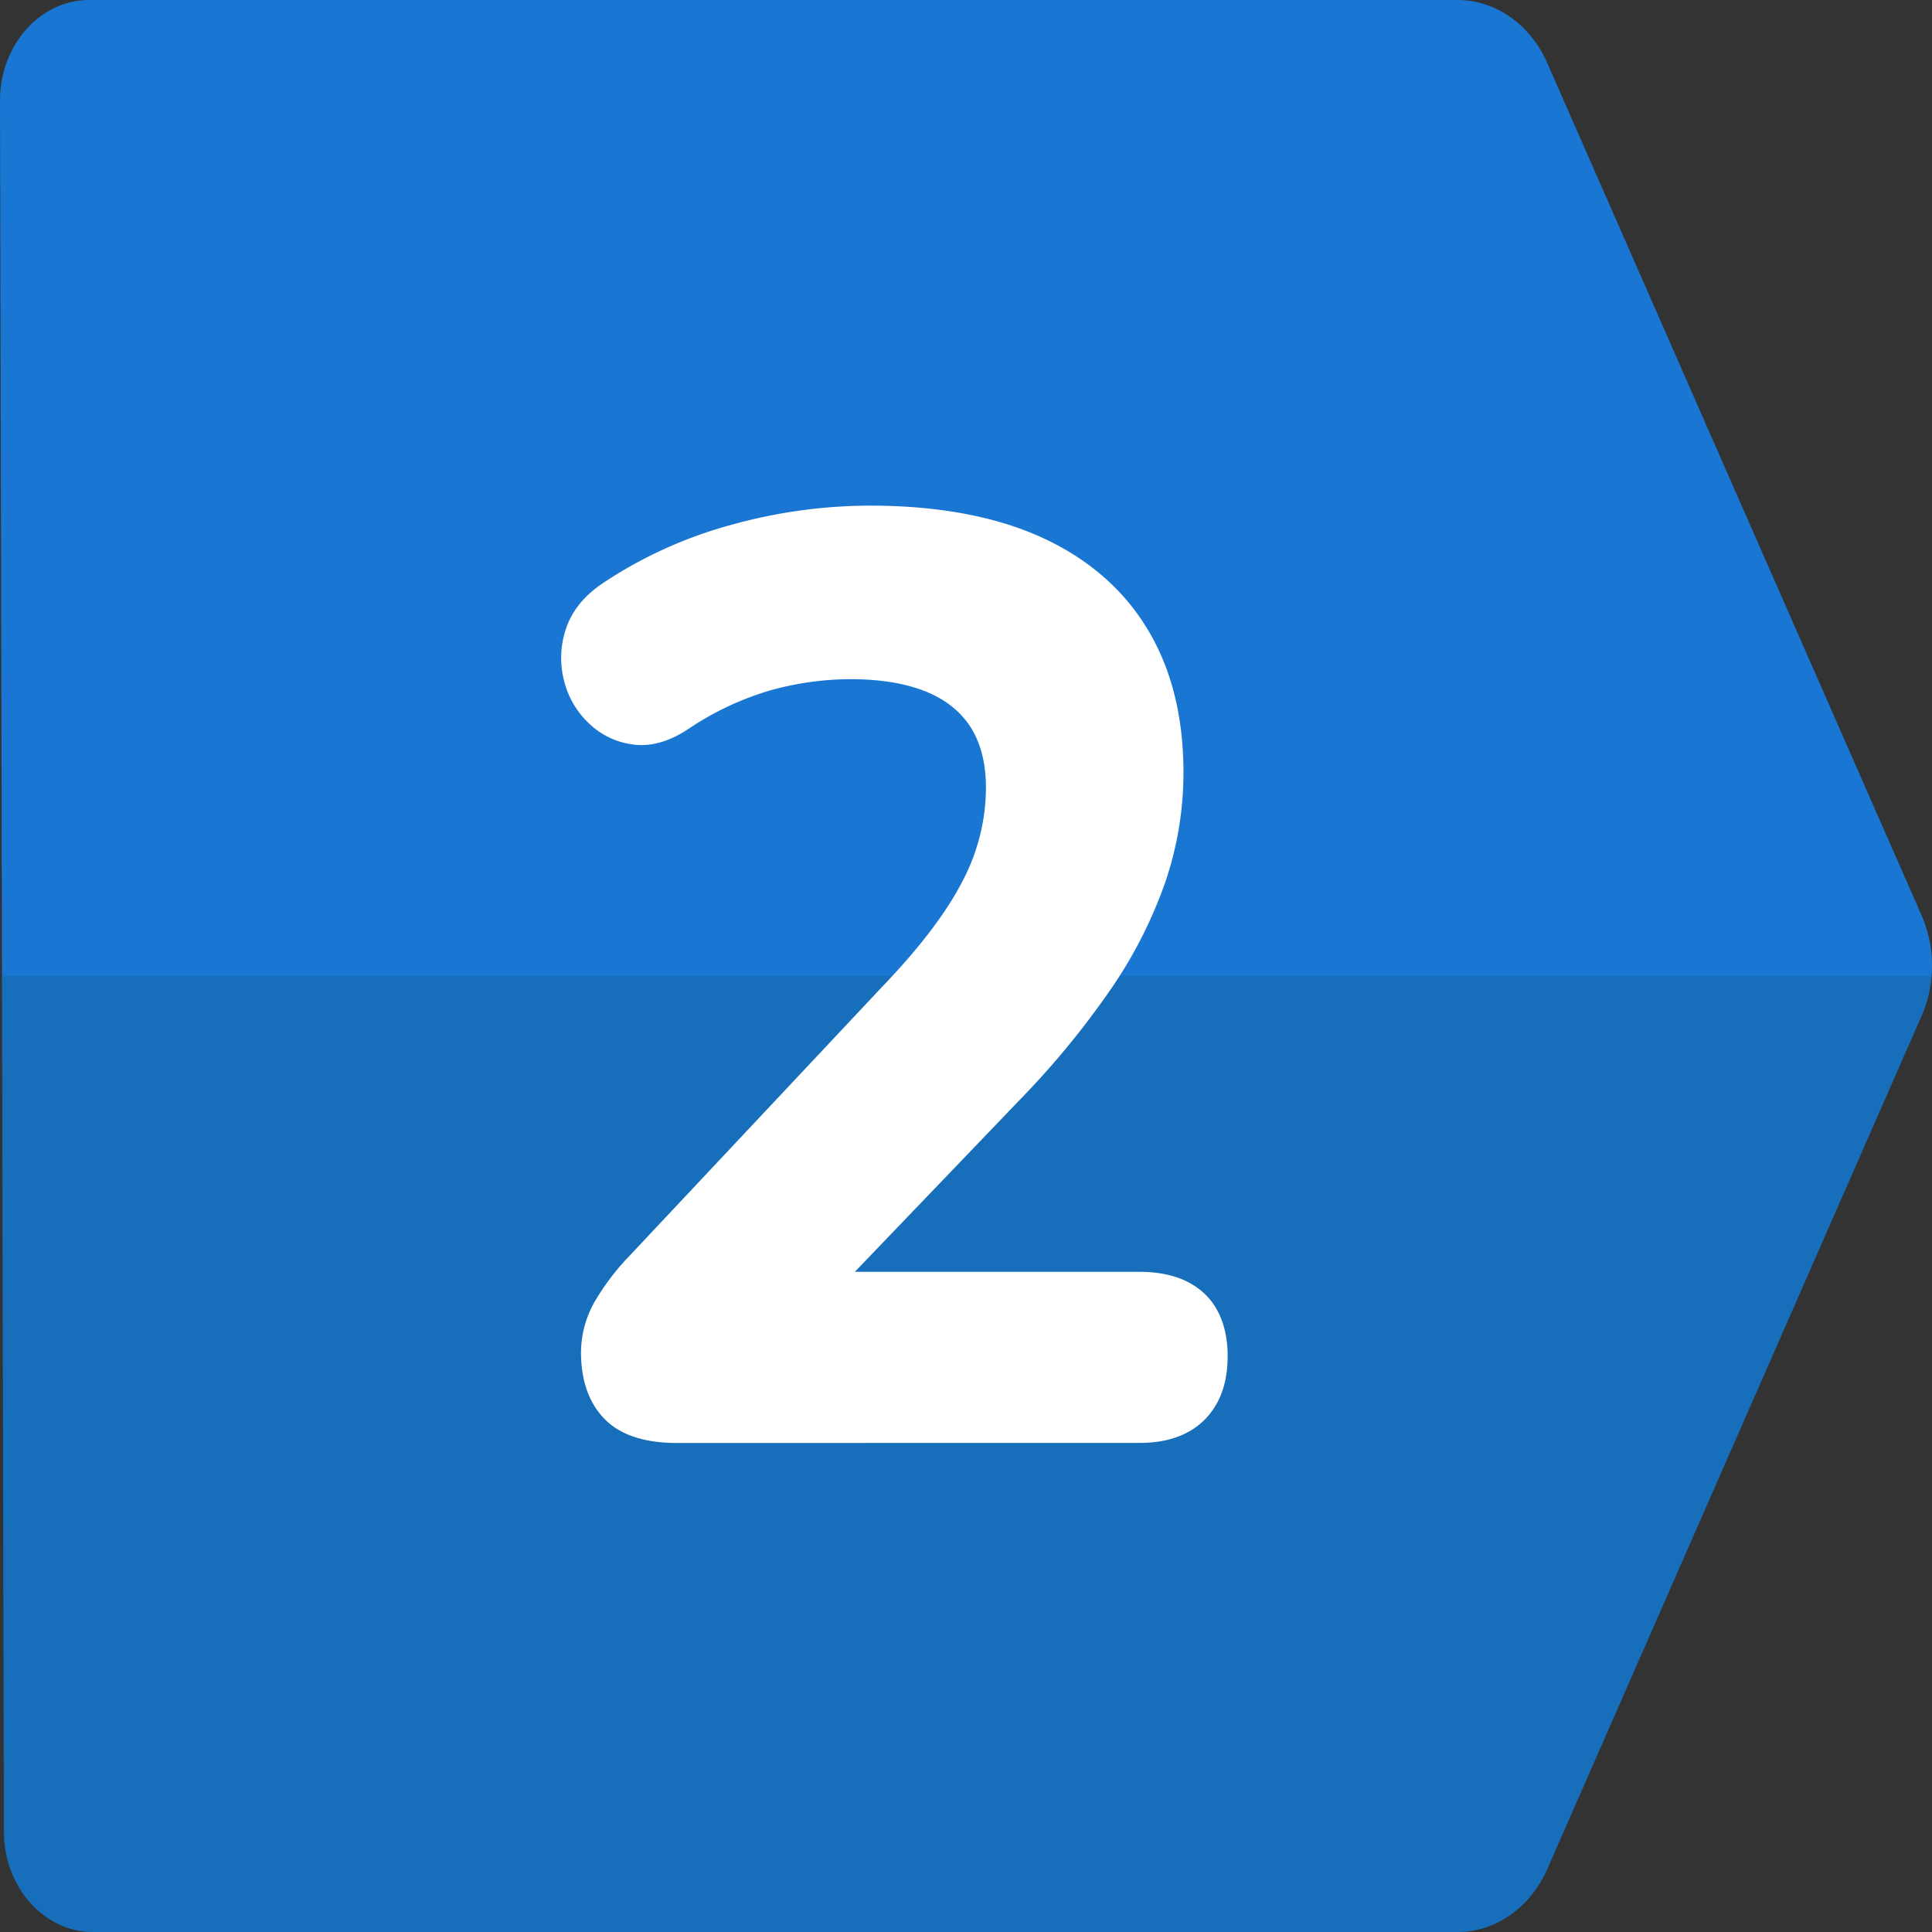 <svg xmlns="http://www.w3.org/2000/svg" viewBox="0 0 512 512"><rect x="0" y="0" width="512" height="512" fill="#333333" stroke="none"/><g id="Layer_2" data-name="Layer 2"><g id="Layer_1-2" data-name="Layer 1"><g id="_2" data-name="2"><g id="BG"><path d="m511.88 258.62a32.27 32.27 0 0 1 -2.6 10.48l-99.28 226.29c-4.48 10.16-13.7 16.61-23.78 16.61h-361.54c-13 0-23.61-11.87-23.63-26.53l-.52-226.85-.53-231.96c0-14.66 10.56-26.66 23.64-26.66h362.58c10.08 0 19.3 6.43 23.78 16.61l99.27 226.05a33 33 0 0 1 2.61 15.96z" fill="#1976d2"></path><g opacity=".4"><path d="m511.88 258.62a32.27 32.27 0 0 1 -2.6 10.48l-99.28 226.29c-4.48 10.16-13.7 16.61-23.78 16.61h-361.54c-13 0-23.61-11.87-23.63-26.53l-.52-226.85z" fill="#156296"></path></g></g><path d="m179.27 382.4c-8.46 0-14.87-2.12-19-6.3s-6.3-10.13-6.3-17.71a27.3 27.3 0 0 1 3.64-13.45 64.28 64.28 0 0 1 9.39-12.32l67-71.34c9.87-10.3 17-19.72 21.19-28a53.44 53.44 0 0 0 6.1-24.28c0-9.63-2.84-16.66-8.69-21.49-6-5-15.24-7.52-27.32-7.52a79.37 79.37 0 0 0 -21.28 3.01 78.13 78.13 0 0 0 -21.6 10.2c-4.23 2.81-8.41 4.25-12.42 4.25a16.84 16.84 0 0 1 -2.14-.14 20.56 20.56 0 0 1 -11.84-5.68 23.23 23.23 0 0 1 -6.56-11.4 24 24 0 0 1 .56-13.63c1.57-4.72 4.87-8.79 9.8-12.08a115.85 115.85 0 0 1 33.6-15.32 137.47 137.47 0 0 1 37.21-5.2c17.51 0 32.55 2.72 44.7 8.09 12.45 5.52 22.07 13.69 28.58 24.3s9.74 23.42 9.74 38.29a90.31 90.31 0 0 1 -4.76 28.94 119.88 119.88 0 0 1 -14.26 28.19 225.43 225.43 0 0 1 -24.38 29.68l-43.69 45.56h75.46c7.27 0 13 1.9 17.07 5.66s6.27 9.48 6.27 16.67-2.06 12.81-6.13 16.88-9.86 6.13-17.21 6.13z" fill="#fff"></path></g></g></g></svg>